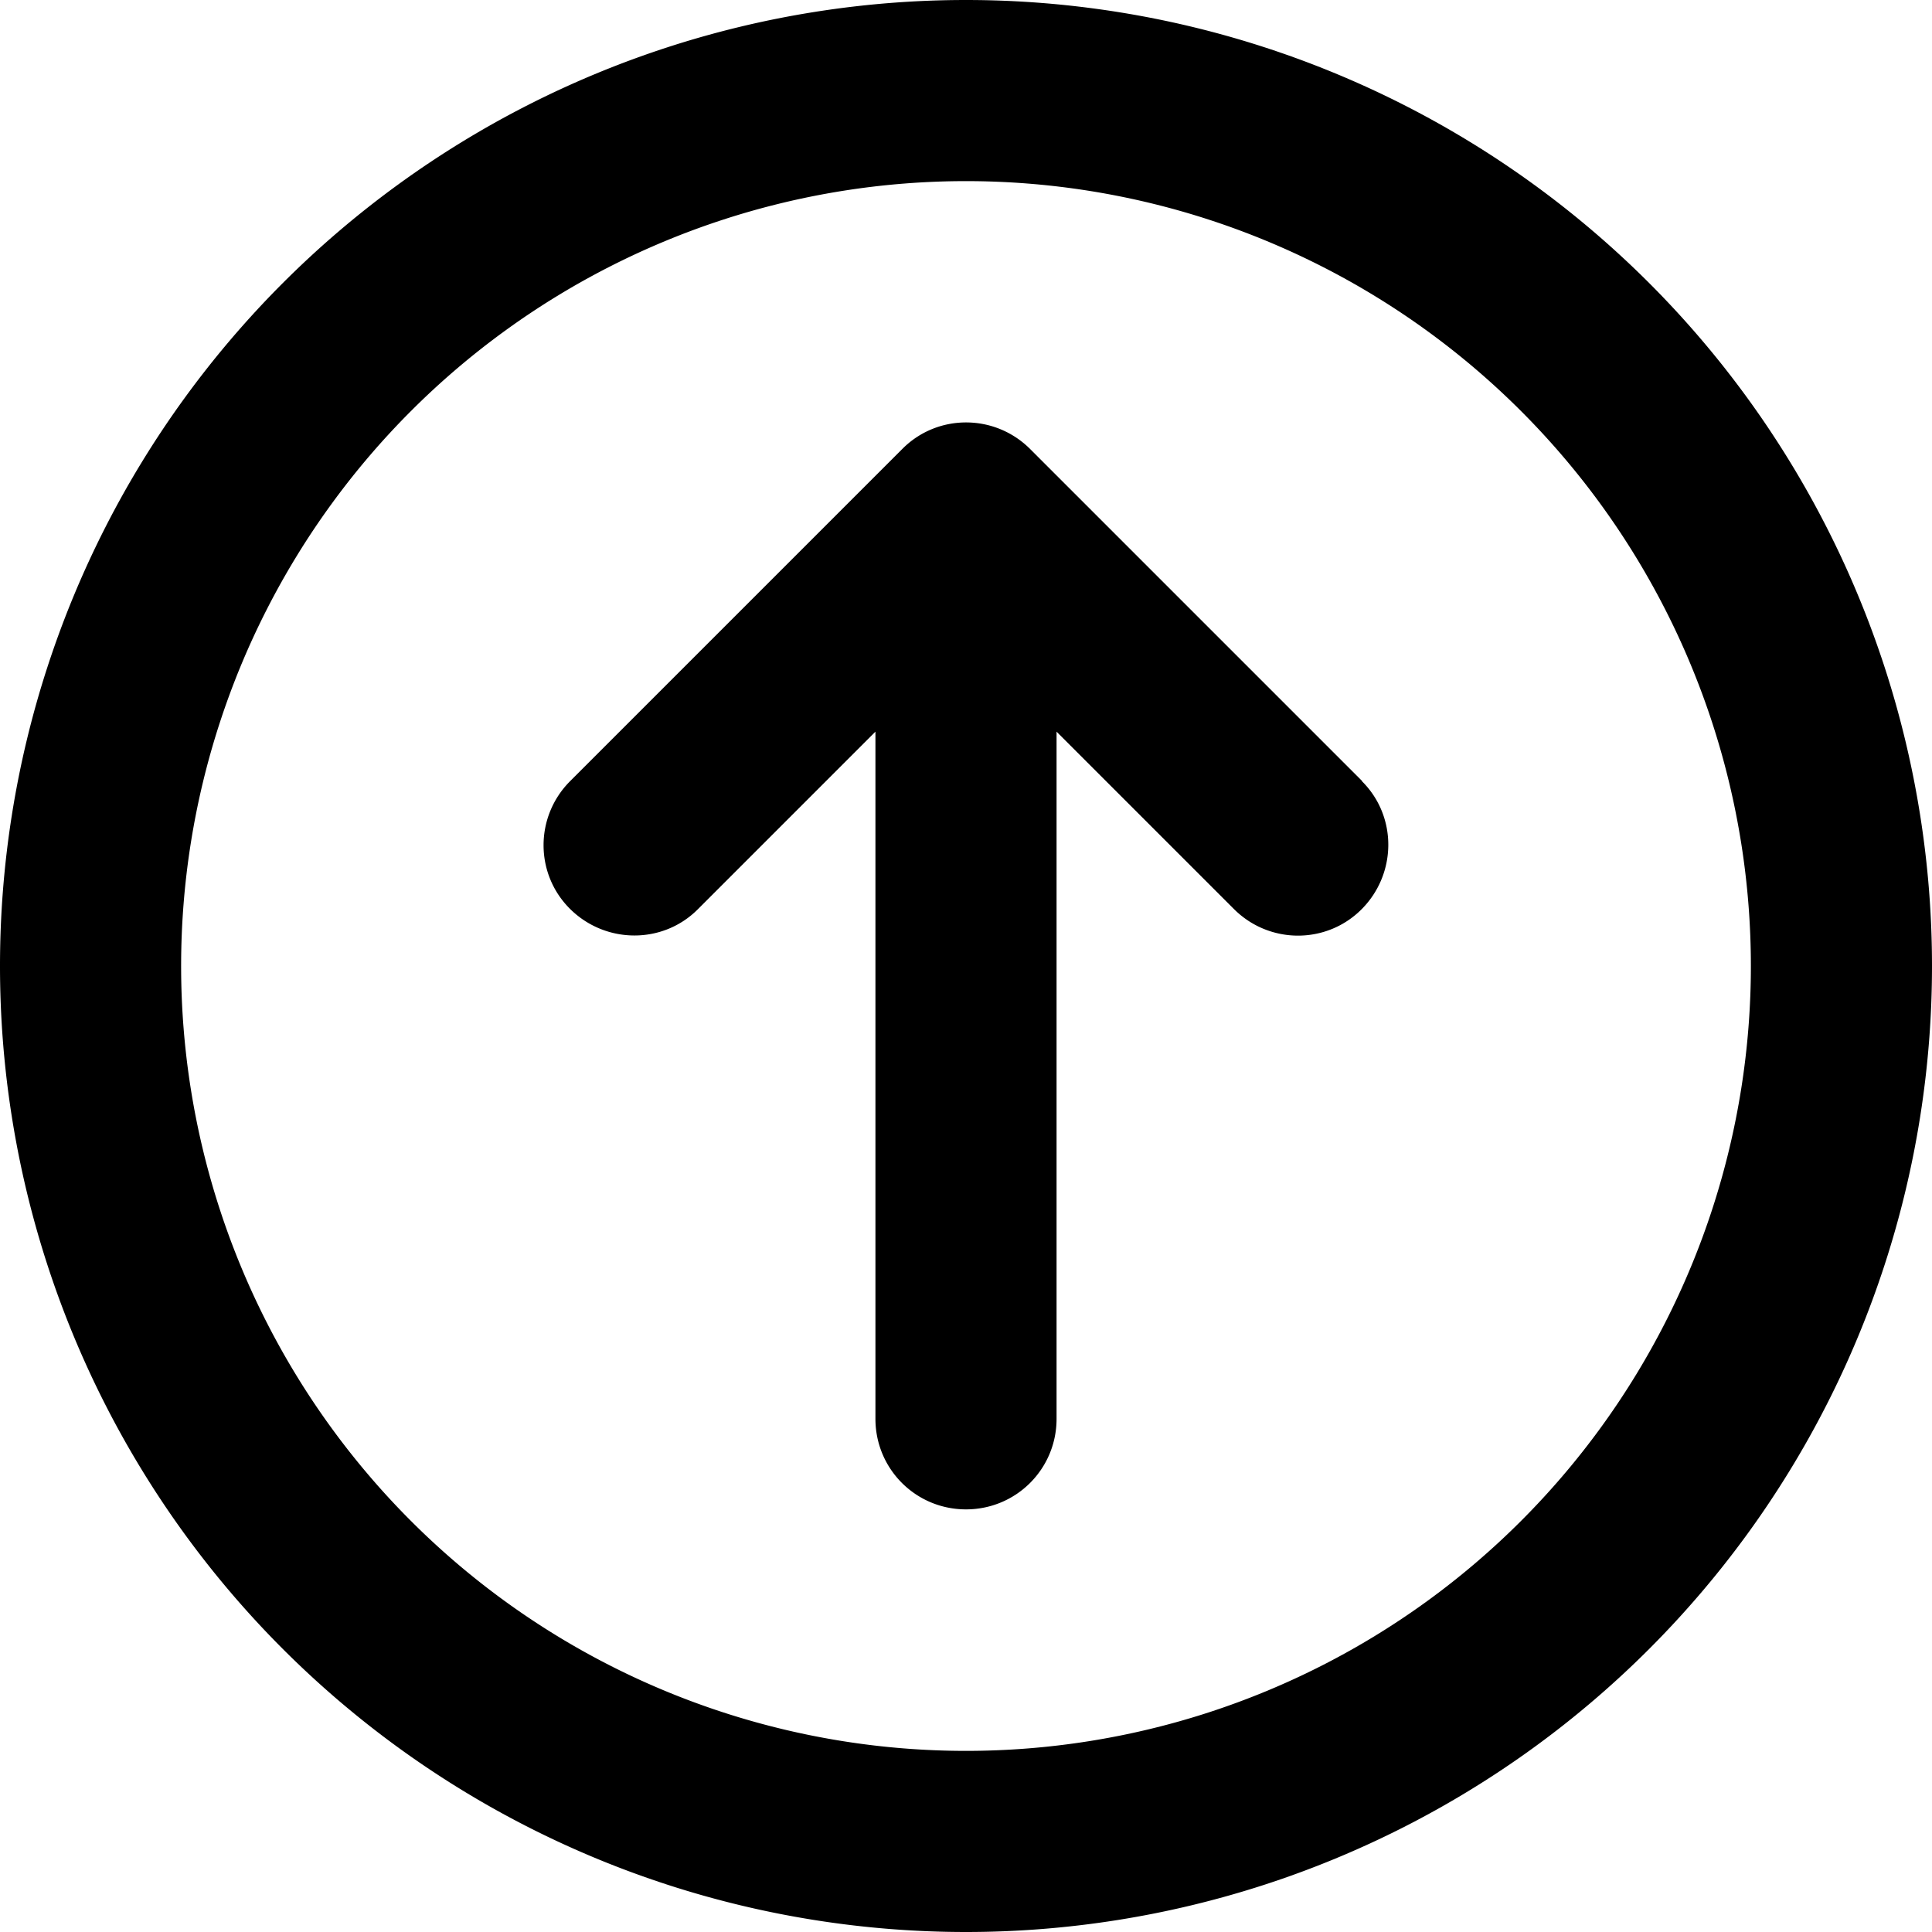 <svg xmlns="http://www.w3.org/2000/svg" viewBox="0 0 512 512"><!--! Font Awesome Pro 6.7.1 by @fontawesome - https://fontawesome.com License - https://fontawesome.com/license (Commercial License) Copyright 2024 Fonticons, Inc. --><path d="M256 48a208 208 0 1 1 0 416 208 208 0 1 1 0-416zm0 464A256 256 0 1 0 256 0a256 256 0 1 0 0 512zM361 207l-88-88c-9.4-9.4-24.6-9.4-33.9 0l-88 88c-9.4 9.4-9.4 24.6 0 33.9s24.6 9.4 33.9 0l47-47L232 376c0 13.3 10.7 24 24 24s24-10.7 24-24l0-182.1 47 47c9.4 9.4 24.6 9.4 33.9 0s9.4-24.6 0-33.9z"/></svg>